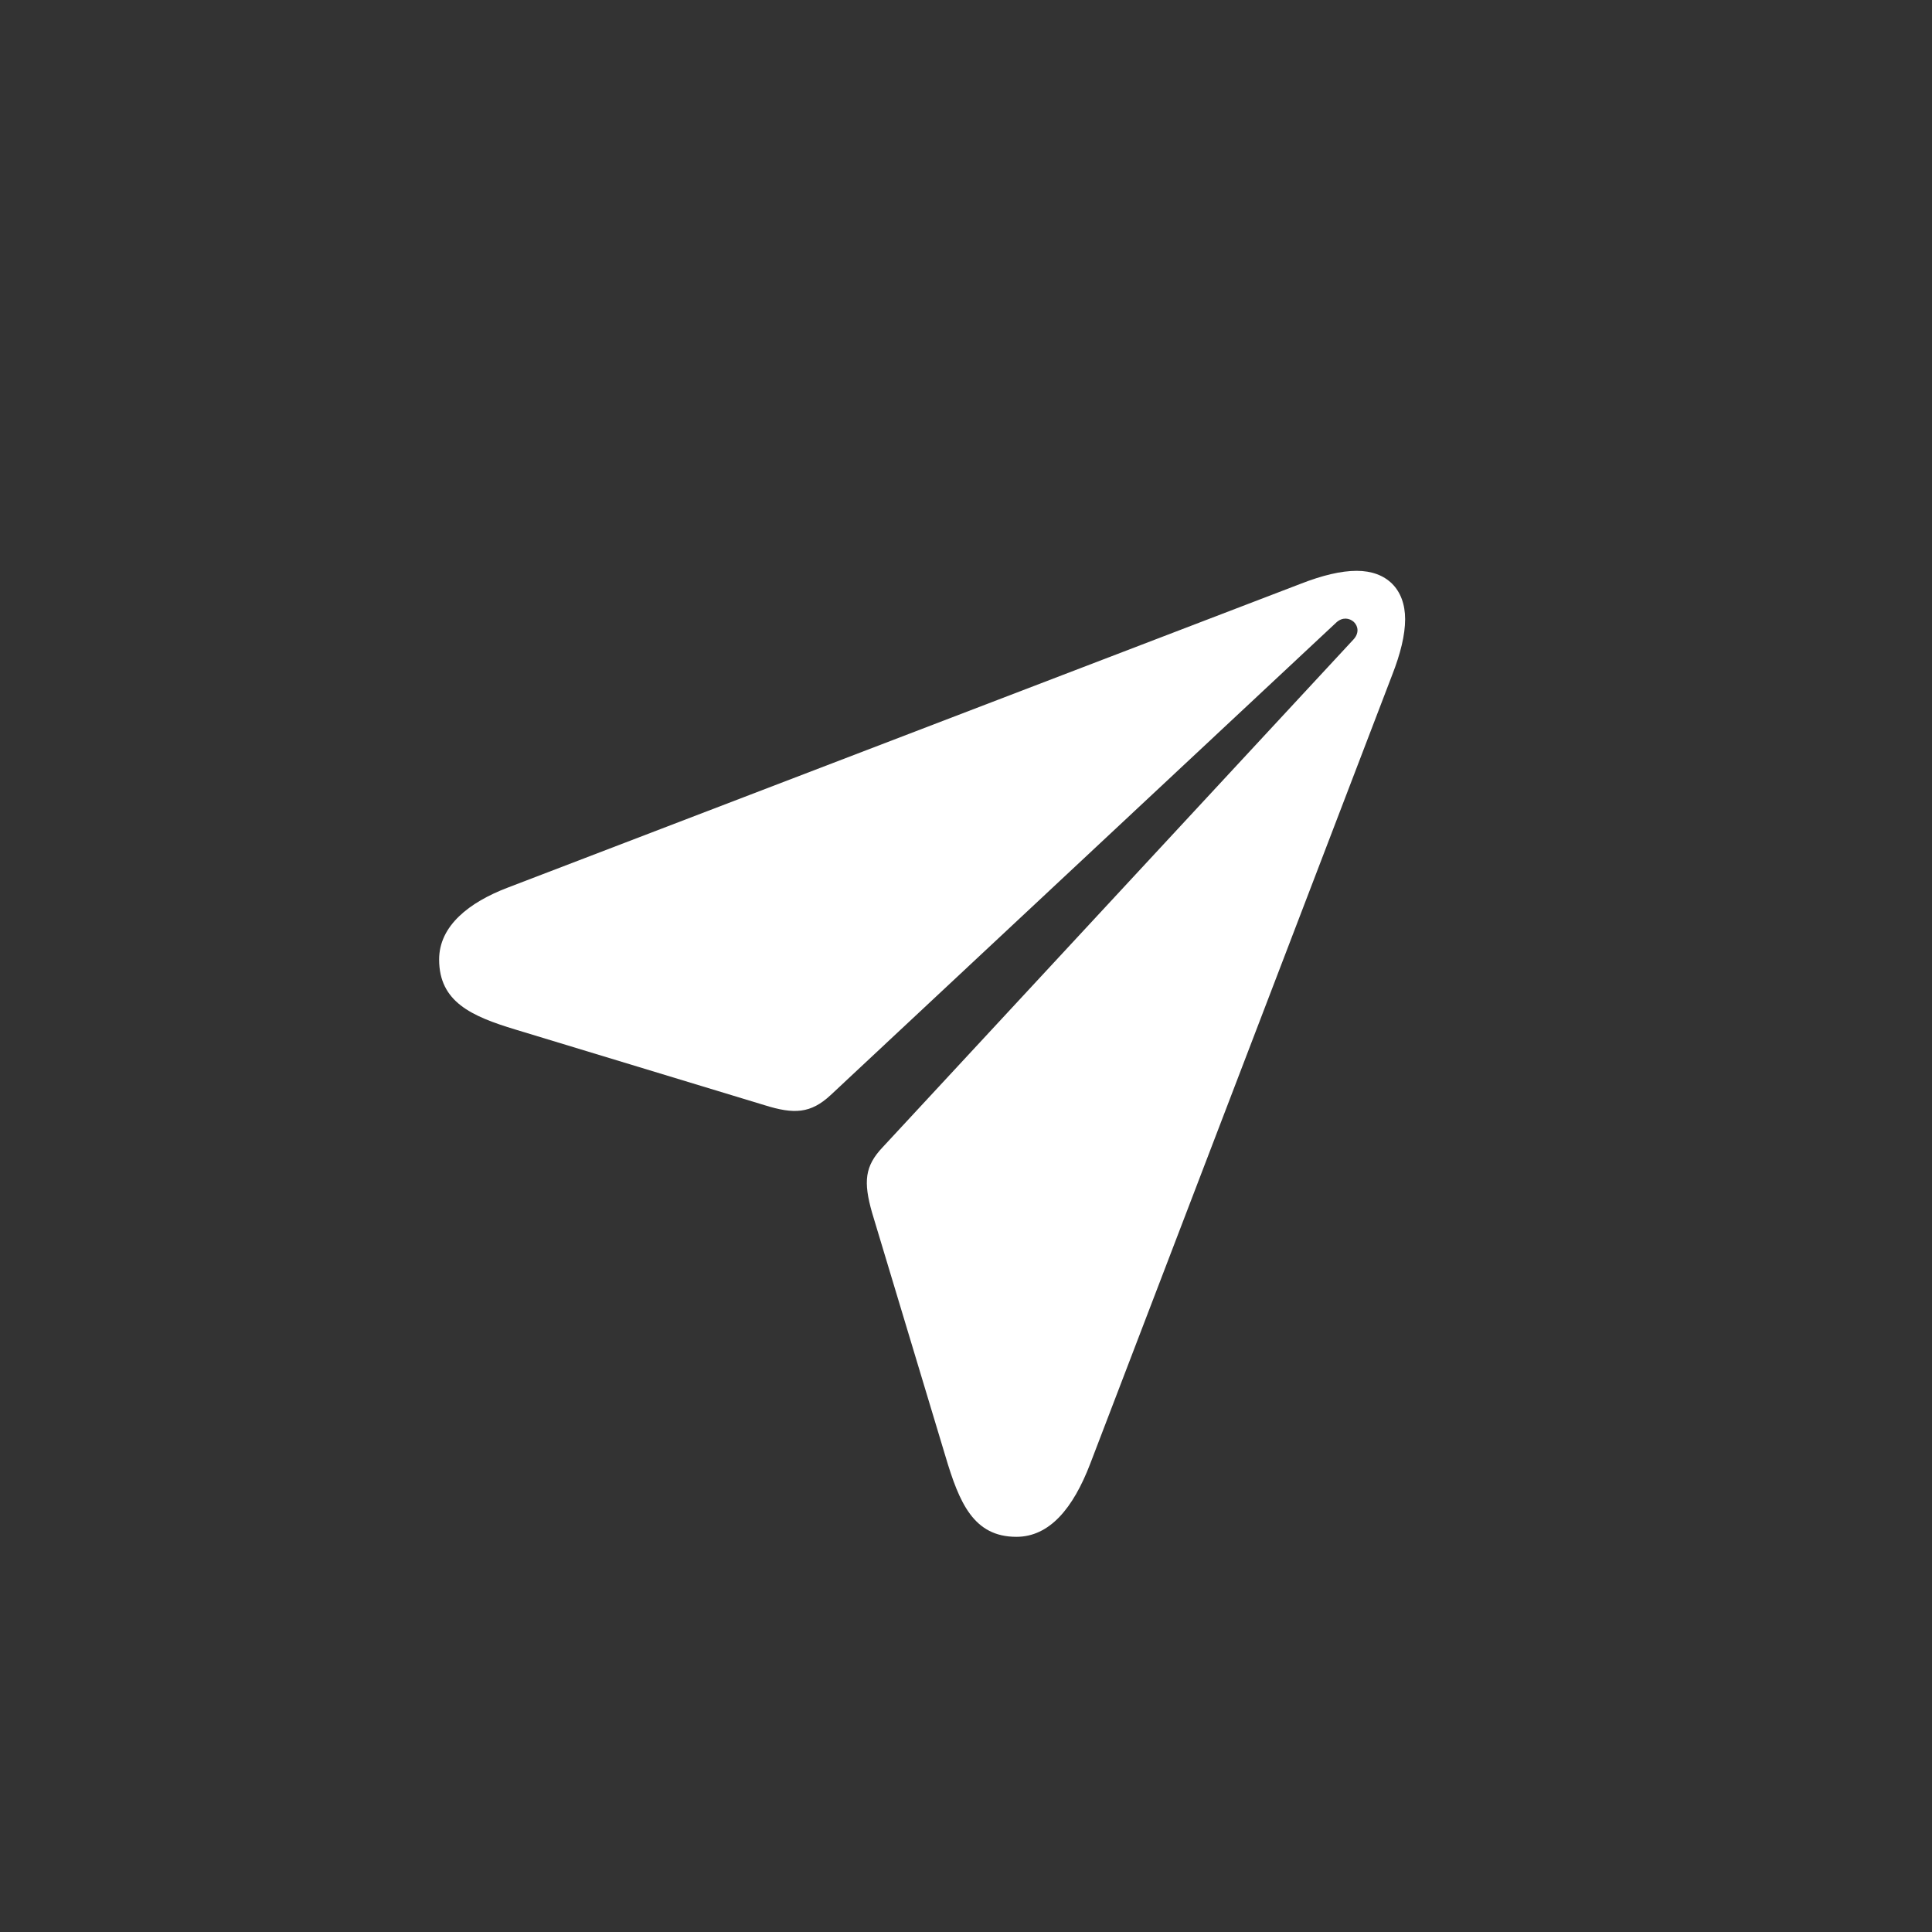 <svg width="24" height="24" viewBox="0 0 24 24" fill="none" xmlns="http://www.w3.org/2000/svg">
<rect x="0" y="0" width="24" height="24" fill="#333333" stroke="none"/>
<path d="M12.626 19.091C13.038 19.091 13.331 18.736 13.542 18.186L17.294 8.385C17.397 8.122 17.455 7.887 17.455 7.692C17.455 7.32 17.226 7.091 16.853 7.091C16.658 7.091 16.424 7.148 16.16 7.251L6.308 11.026C5.827 11.209 5.455 11.501 5.455 11.919C5.455 12.446 5.856 12.624 6.405 12.79L9.498 13.729C9.865 13.844 10.071 13.833 10.318 13.604L16.601 7.732C16.676 7.664 16.762 7.675 16.819 7.727C16.876 7.784 16.882 7.87 16.813 7.944L10.965 14.251C10.742 14.486 10.724 14.68 10.833 15.064L11.744 18.088C11.916 18.667 12.093 19.091 12.626 19.091Z" fill="white"/>
</svg>
